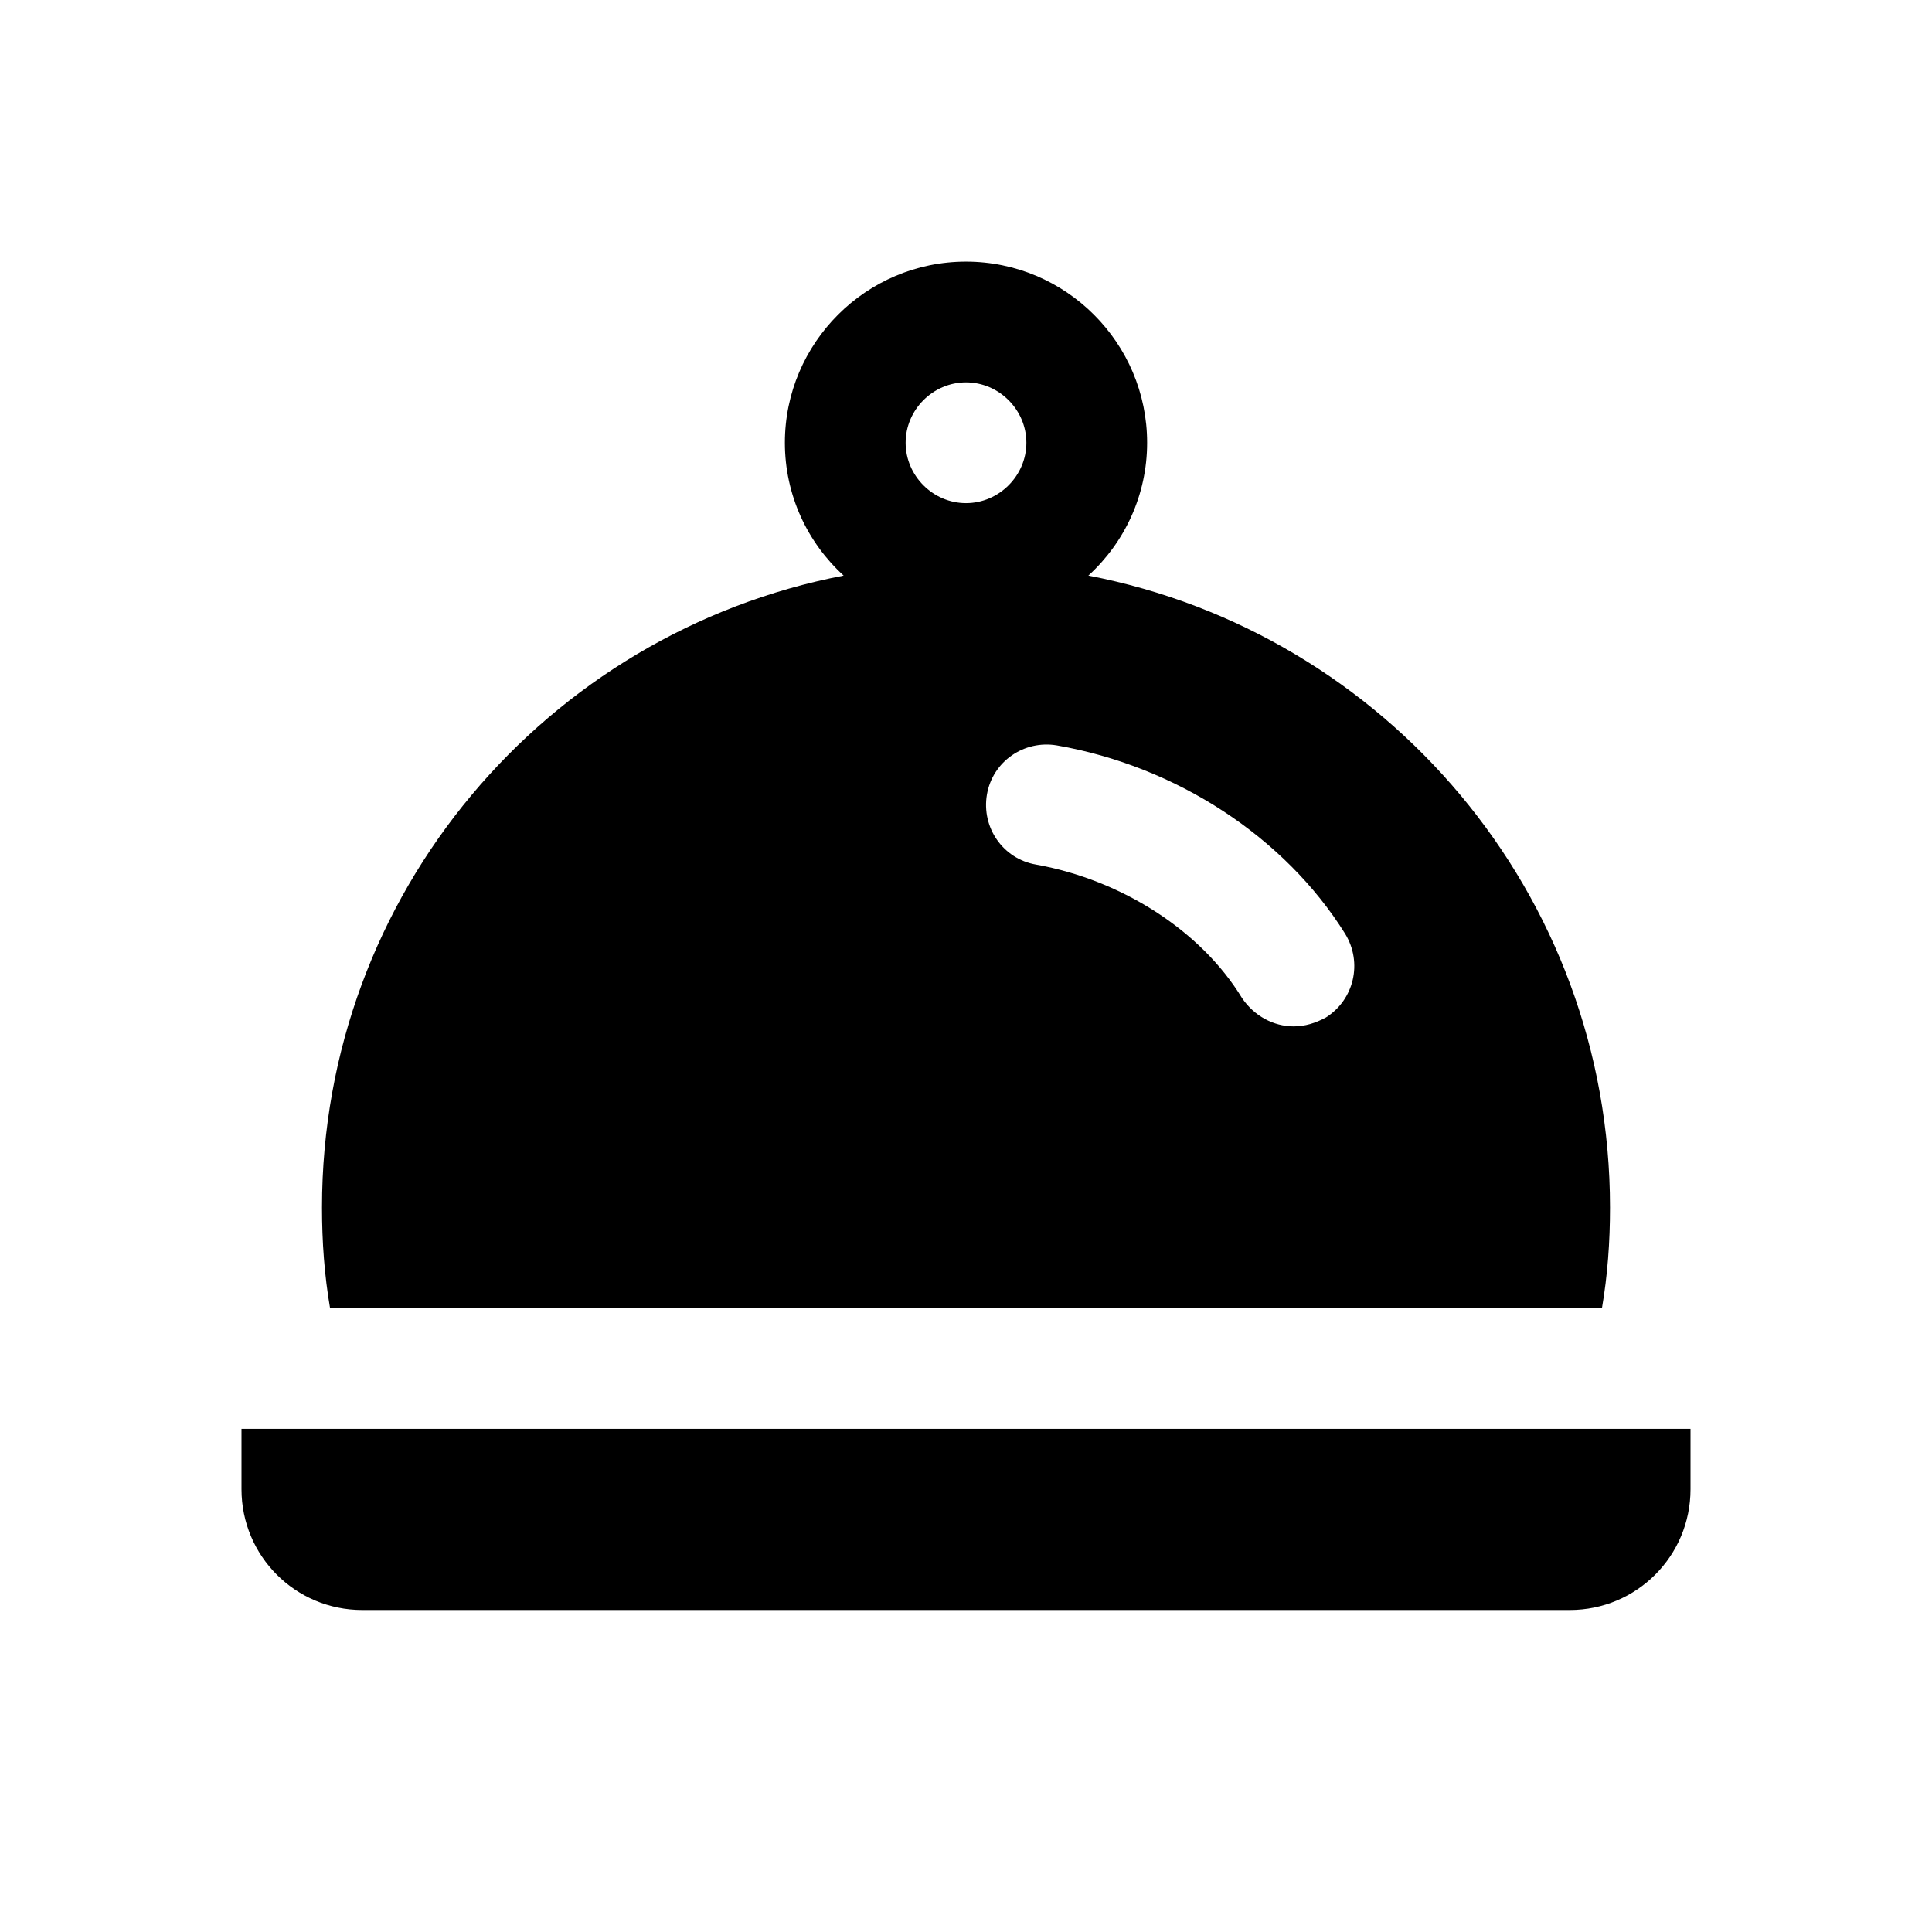 <svg width="24" height="24" viewBox="0 0 24 24" fill="none" xmlns="http://www.w3.org/2000/svg">
<path d="M21 17.75V18.5C21 19.33 20.33 20 19.5 20H4.5C3.67 20 3 19.33 3 18.5V17.75H21ZM20 15C20 15.43 19.97 15.84 19.9 16.25H4.1C4.03 15.84 4 15.43 4 15C4 11.1 6.79 7.86 10.48 7.15C10.03 6.74 9.75 6.15 9.75 5.5C9.75 4.26 10.76 3.25 12 3.25C13.24 3.25 14.25 4.26 14.25 5.5C14.25 6.15 13.97 6.74 13.52 7.15C17.21 7.86 20 11.1 20 15ZM11.25 5.5C11.25 5.91 11.59 6.25 12 6.25C12.41 6.25 12.75 5.91 12.75 5.5C12.75 5.09 12.41 4.75 12 4.75C11.59 4.75 11.25 5.09 11.25 5.5ZM16.71 11.6C15.96 10.4 14.62 9.52 13.13 9.26C12.72 9.19 12.33 9.46 12.26 9.87C12.19 10.28 12.46 10.67 12.87 10.74C13.93 10.93 14.92 11.56 15.43 12.4C15.58 12.62 15.82 12.75 16.07 12.75C16.21 12.75 16.34 12.71 16.47 12.64C16.82 12.42 16.93 11.96 16.71 11.6Z" fill="black"/>
</svg>

